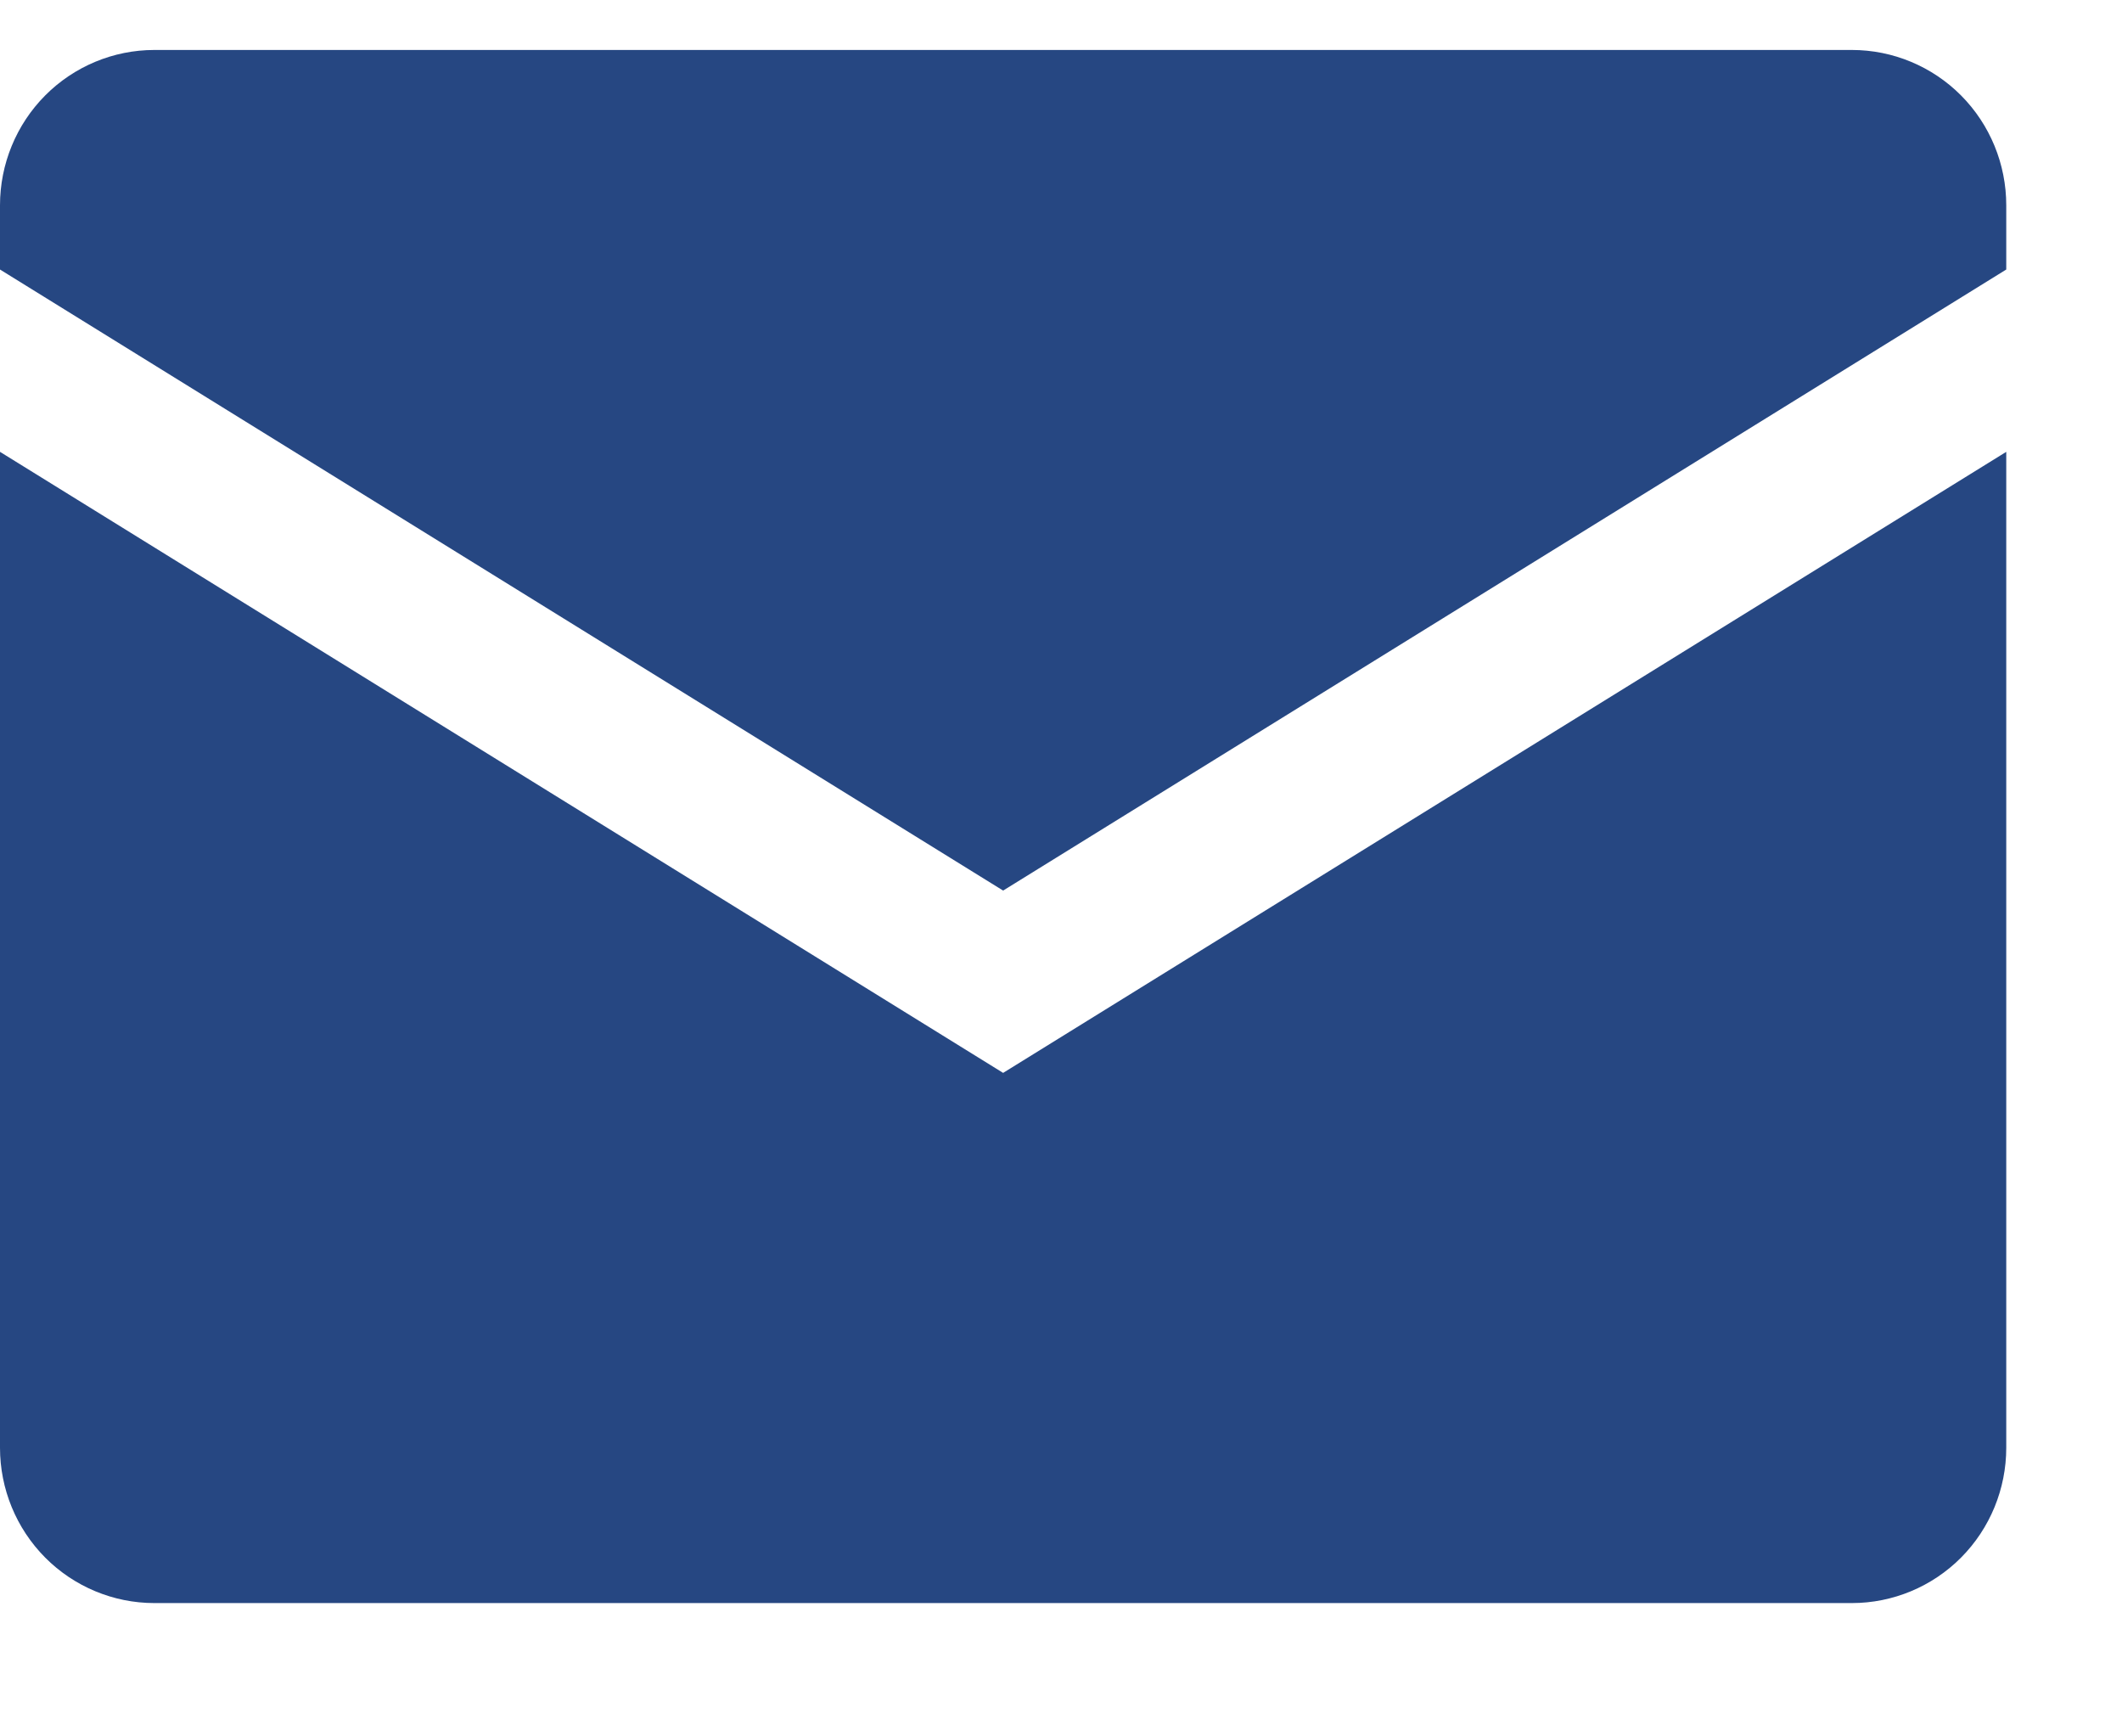 <svg width="11" height="9" viewBox="0 0 11 9" fill="none" xmlns="http://www.w3.org/2000/svg">
<path d="M9.6 0.259H0.8C0.588 0.259 0.384 0.344 0.234 0.495C0.084 0.646 0 0.851 0 1.064V1.397L5.2 4.616L10.4 1.397V1.064C10.4 0.851 10.316 0.646 10.166 0.495C10.016 0.344 9.812 0.259 9.6 0.259Z" fill="#264782"/>
<path d="M0 2.342V7.504C0 7.717 0.084 7.922 0.234 8.073C0.384 8.224 0.588 8.309 0.8 8.309H9.6C9.812 8.309 10.016 8.224 10.166 8.073C10.316 7.922 10.4 7.717 10.4 7.504V2.342L5.2 5.561L0 2.342Z" fill="#264782"/>
</svg>
